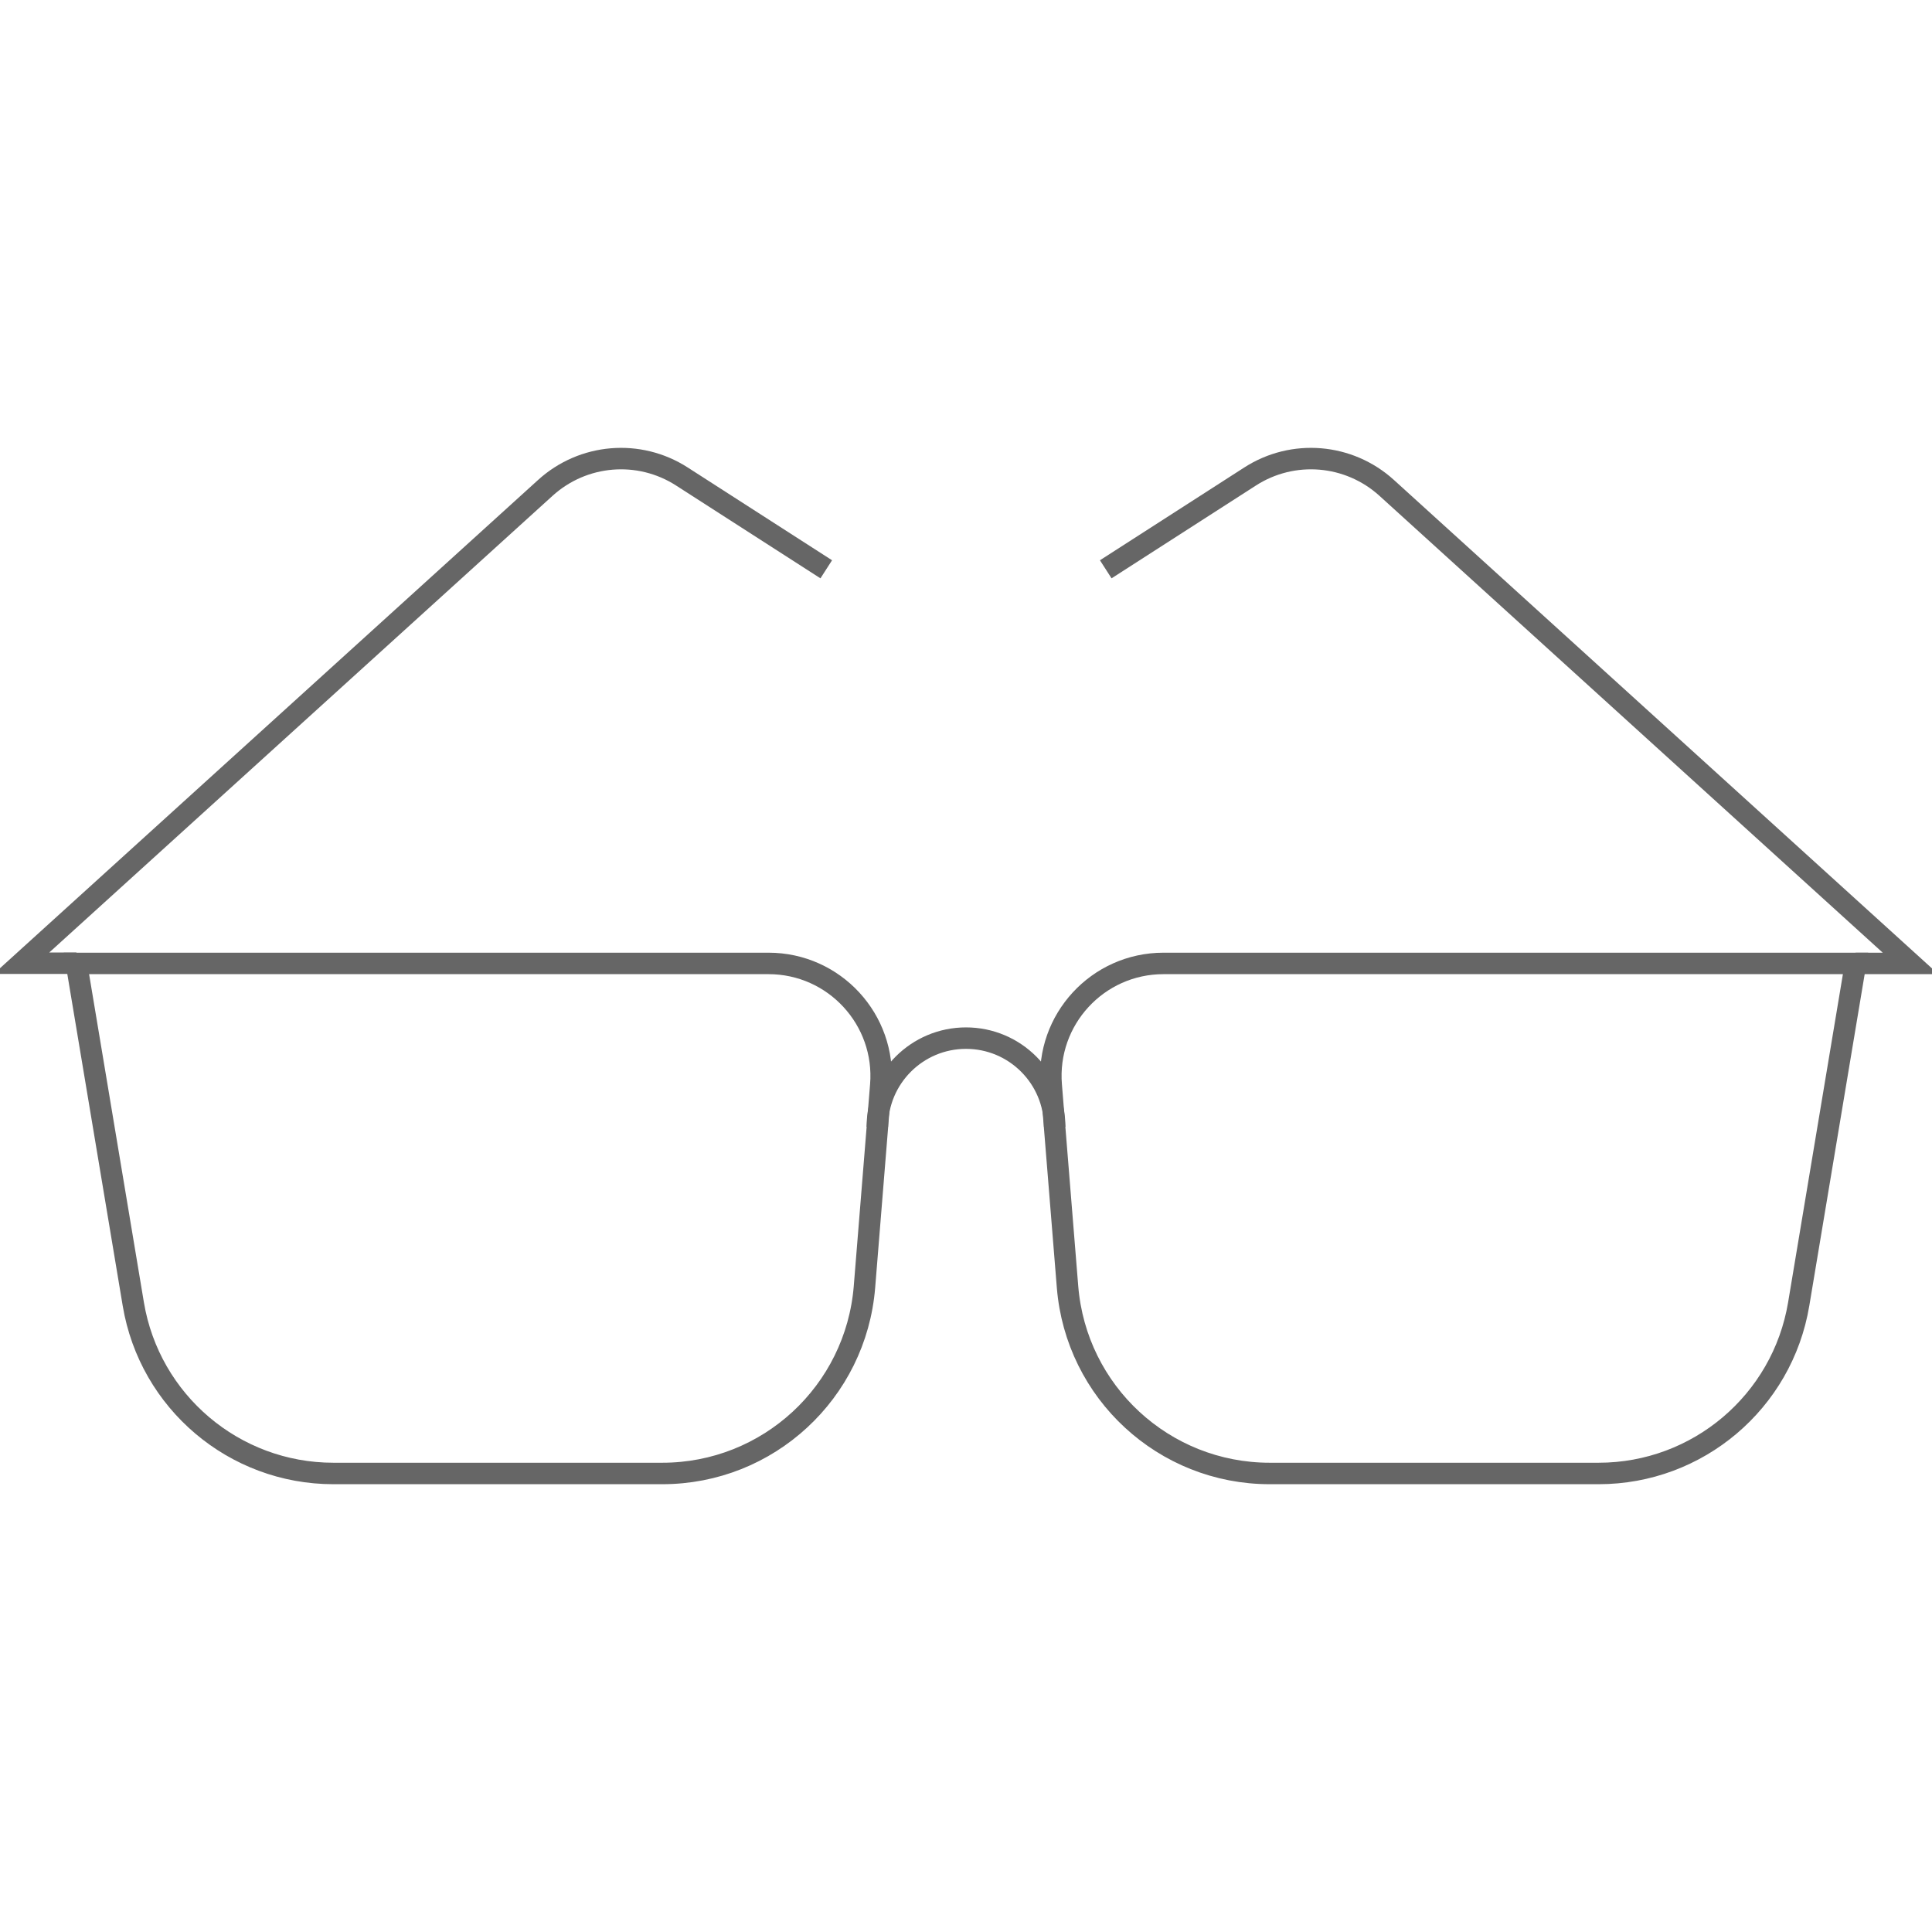 <?xml version="1.0" encoding="UTF-8"?><svg id="Warstwa_1" xmlns="http://www.w3.org/2000/svg" viewBox="0 0 90 90"><defs><style>.cls-1{fill:none;stroke:#666;stroke-miterlimit:10;}</style></defs><path class="cls-1" d="M38.49,26.52l-6.72-4.32c-2-1.29-4.61-1.07-6.37.53L1,44.87h2.56"/><path class="cls-1" d="M51.51,26.52l6.72-4.32c2-1.29,4.61-1.07,6.37.53l24.4,22.15h-2.56"/><path class="cls-1" d="M30.86,68.64h-15.33c-4.62,0-8.56-3.34-9.32-7.89l-2.65-15.87h32.24c3.07,0,5.48,2.62,5.23,5.67l-.76,9.4c-.4,4.91-4.49,8.69-9.42,8.69h0Z"/><path class="cls-1" d="M59.14,68.64h15.33c4.62,0,8.56-3.34,9.32-7.89l2.65-15.87h-32.24c-3.07,0-5.48,2.62-5.23,5.67l.76,9.4c.4,4.91,4.49,8.69,9.42,8.69h-.01Z"/><path class="cls-1" d="M40.87,52.49c0-2.28,1.85-4.13,4.13-4.13s4.13,1.85,4.13,4.13"/></svg>